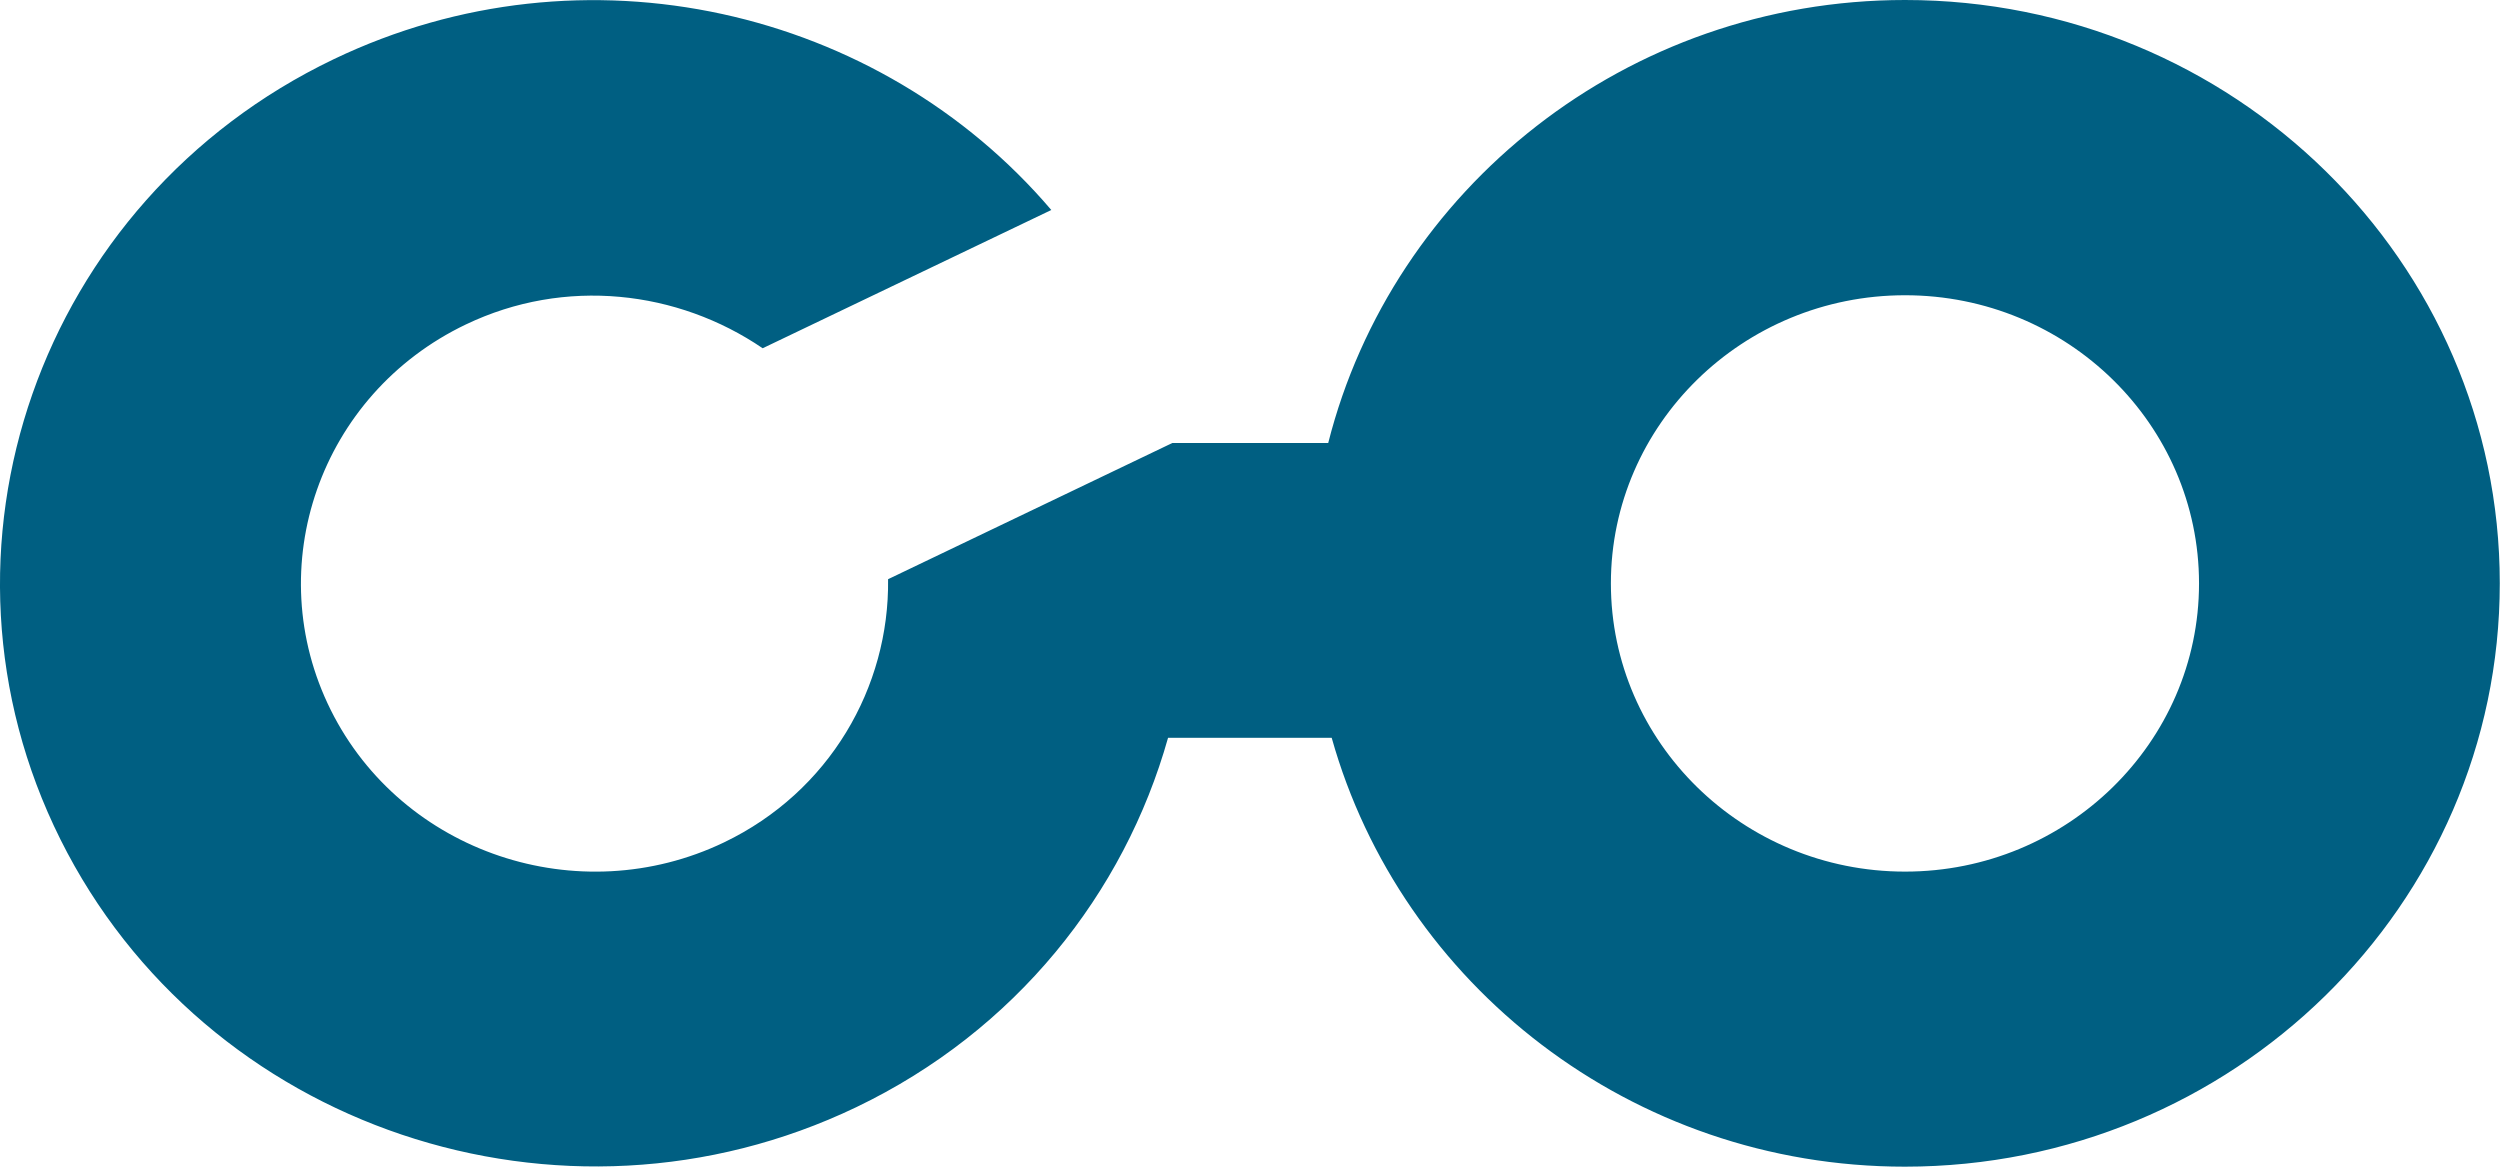 <?xml version="1.0" encoding="UTF-8"?> <svg xmlns="http://www.w3.org/2000/svg" width="90" height="42" viewBox="0 0 90 42" fill="none"> <g clip-path="url(#clip0_48_682)"> <path d="M68.582 0C58.554 0 50.132 6.805 47.816 15.947H42.206L31.971 20.851C32.022 24.74 29.861 28.505 26.065 30.326C20.825 32.837 14.468 30.704 11.907 25.56C9.347 20.416 11.522 14.191 16.77 11.681C20.344 9.969 24.4 10.455 27.456 12.537L37.847 7.56C31.674 0.312 21.04 -2.198 12.011 2.133C1.398 7.219 -3.013 19.814 2.175 30.218C7.363 40.621 20.211 44.946 30.823 39.86C36.559 37.11 40.474 32.162 42.05 26.561H47.941C50.435 35.441 58.731 42 68.575 42C80.386 42 89.992 32.583 89.992 20.996C89.992 9.41 80.393 0 68.582 0ZM68.582 31.378C62.743 31.378 57.992 26.728 57.992 21.004C57.992 15.279 62.743 10.629 68.582 10.629C74.421 10.629 79.165 15.279 79.165 21.004C79.165 26.728 74.414 31.378 68.582 31.378Z" fill="#005F82"></path> </g> <defs> <clipPath id="clip0_48_682"> <rect width="90" height="42" fill="white"></rect> </clipPath> </defs> </svg> 